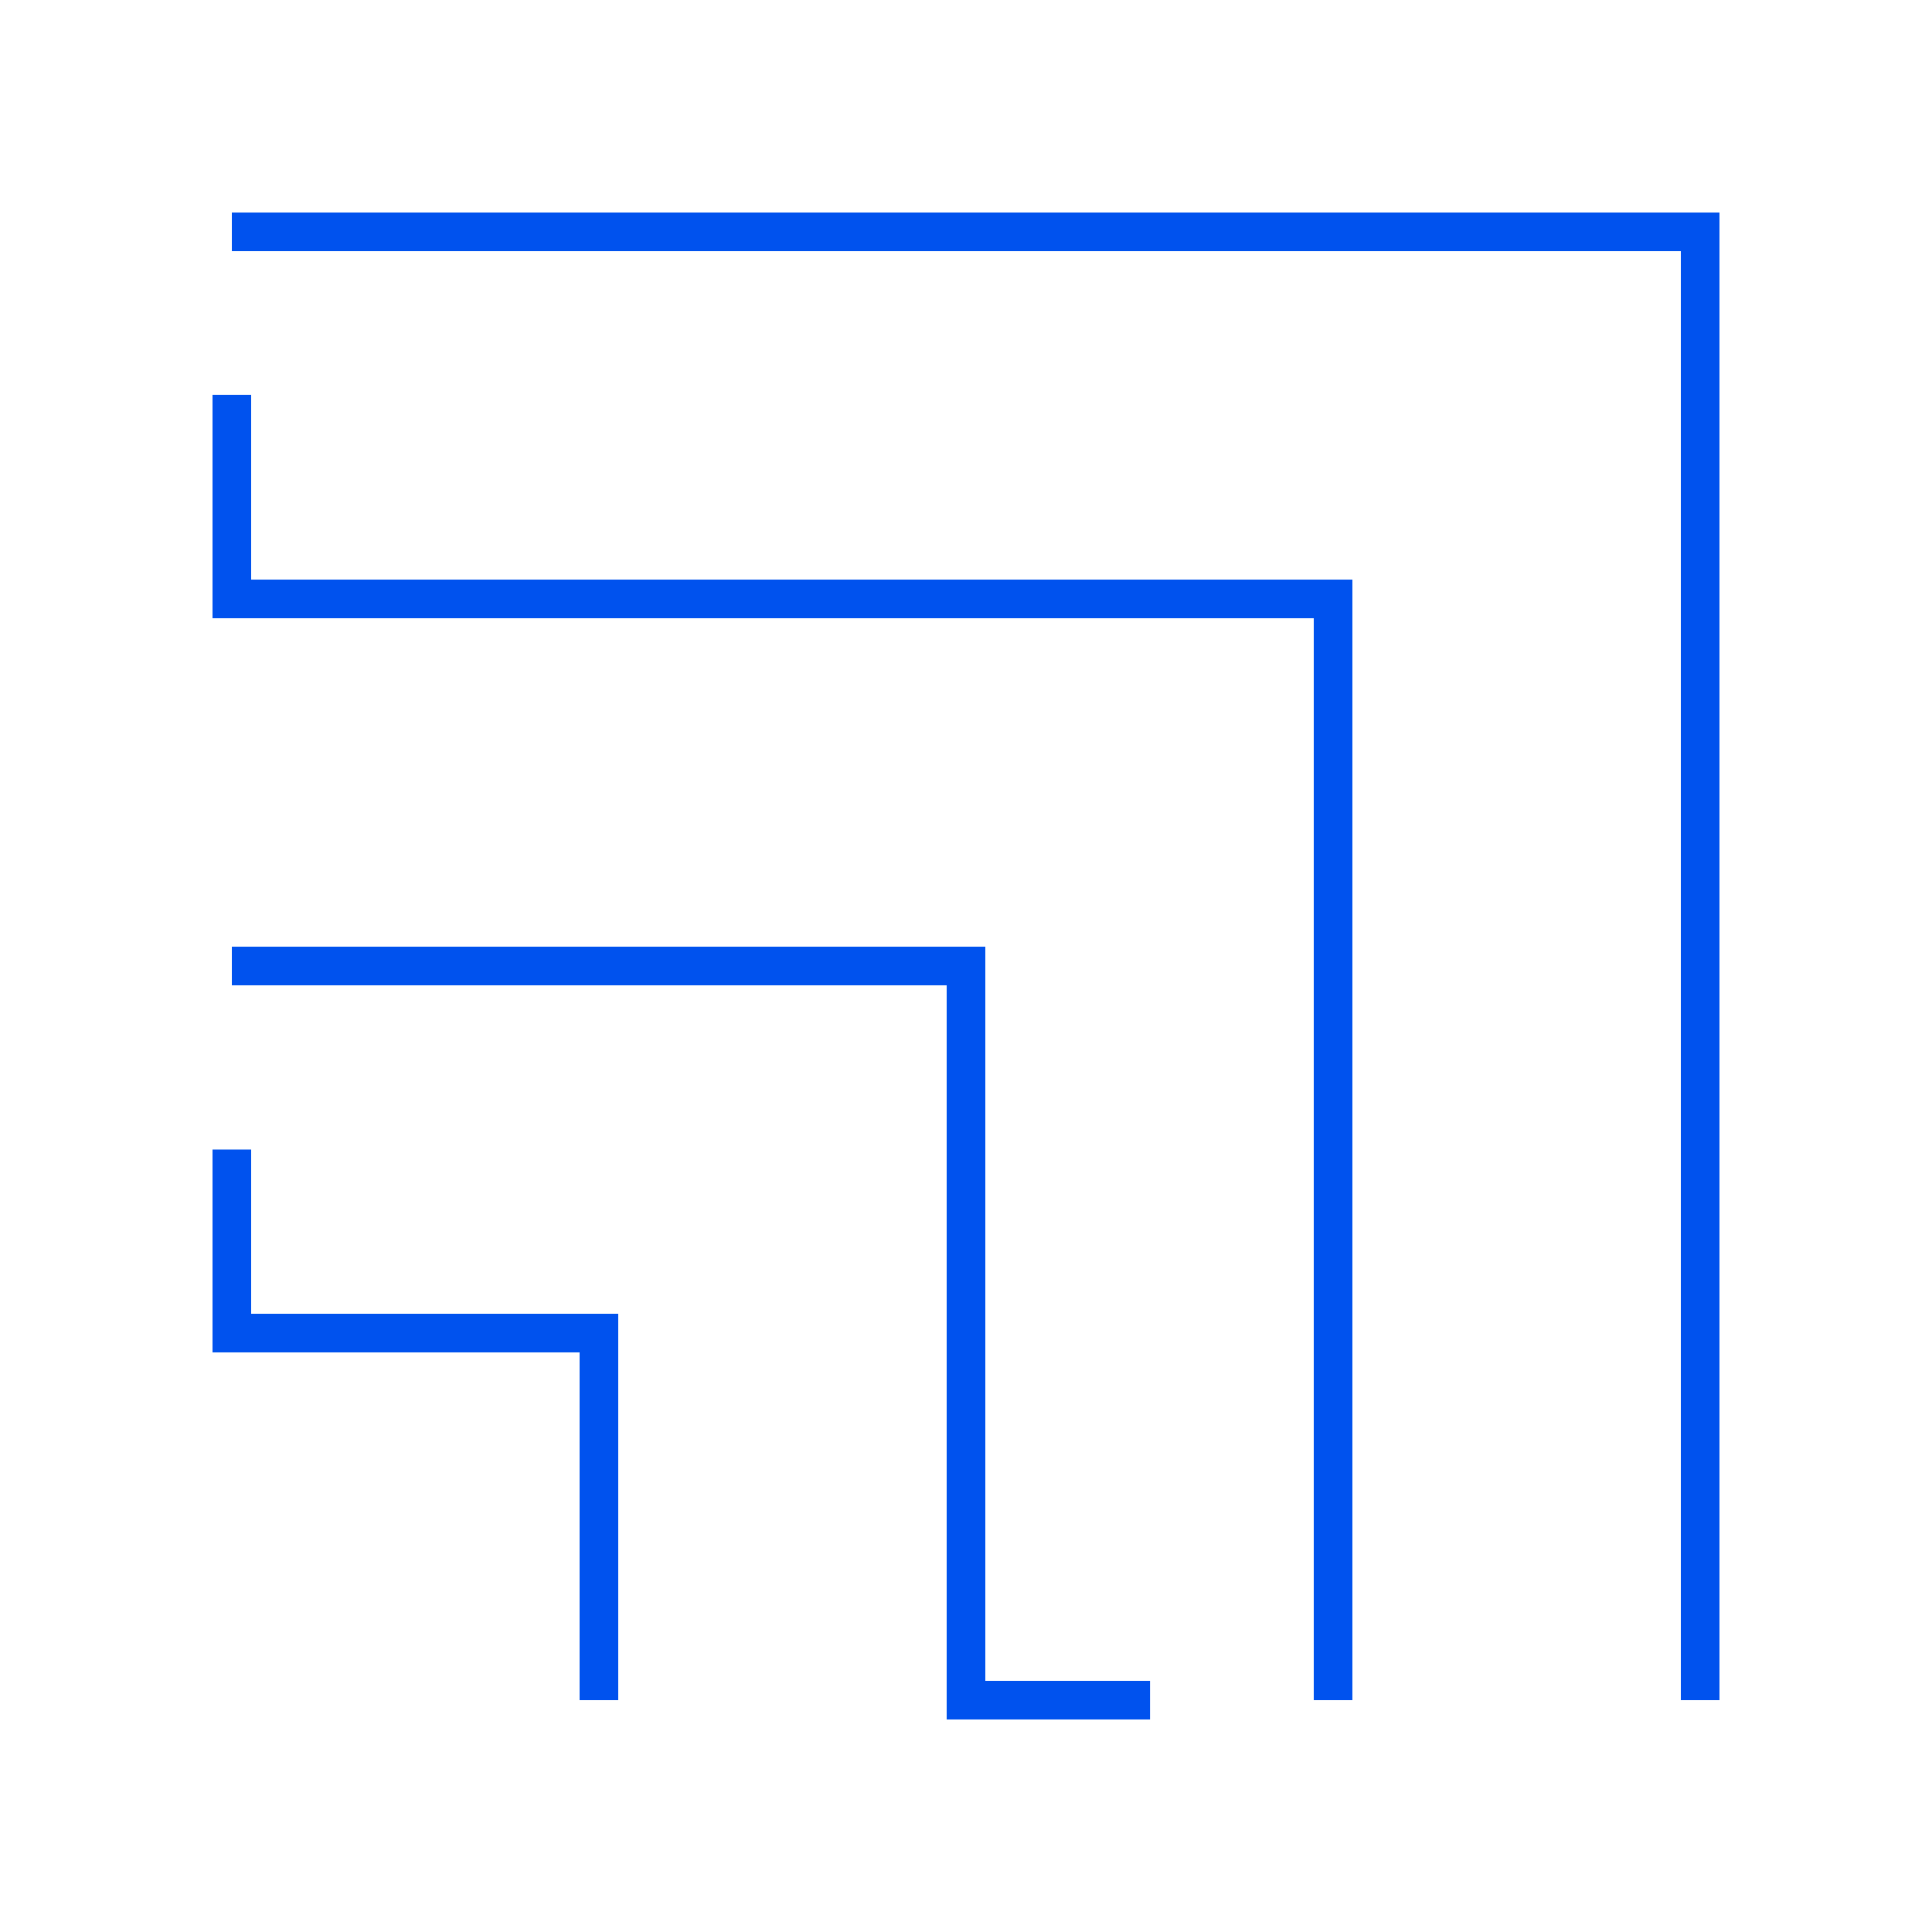 <?xml version="1.0" encoding="UTF-8"?>
<svg width="100px" height="100px" viewBox="0 0 100 100" version="1.1" xmlns="http://www.w3.org/2000/svg" xmlns:xlink="http://www.w3.org/1999/xlink">
    <title>ic_investor_relations copy</title>
    <g id="ic_investor_relations-copy" stroke="none" stroke-width="1" fill="none" fill-rule="evenodd">
        <polyline id="Rectangle-Copy-5" stroke="#0052EE" stroke-width="2" points="12 50 50 50 50 88 59.525 88"></polyline>
        <polyline id="Rectangle-Copy-5" stroke="#0052EE" stroke-width="2" points="12 59.5 12 69 31 69 31 88"></polyline>
        <polyline id="Rectangle-Copy-6" stroke="#0052EE" stroke-width="2" points="12 20.436 12 31 69 31 69 88"></polyline>
        <polyline id="Rectangle-Copy-4" stroke="#0052EE" stroke-width="2" points="12 12 88 12 88 88"></polyline>
    </g>
</svg>